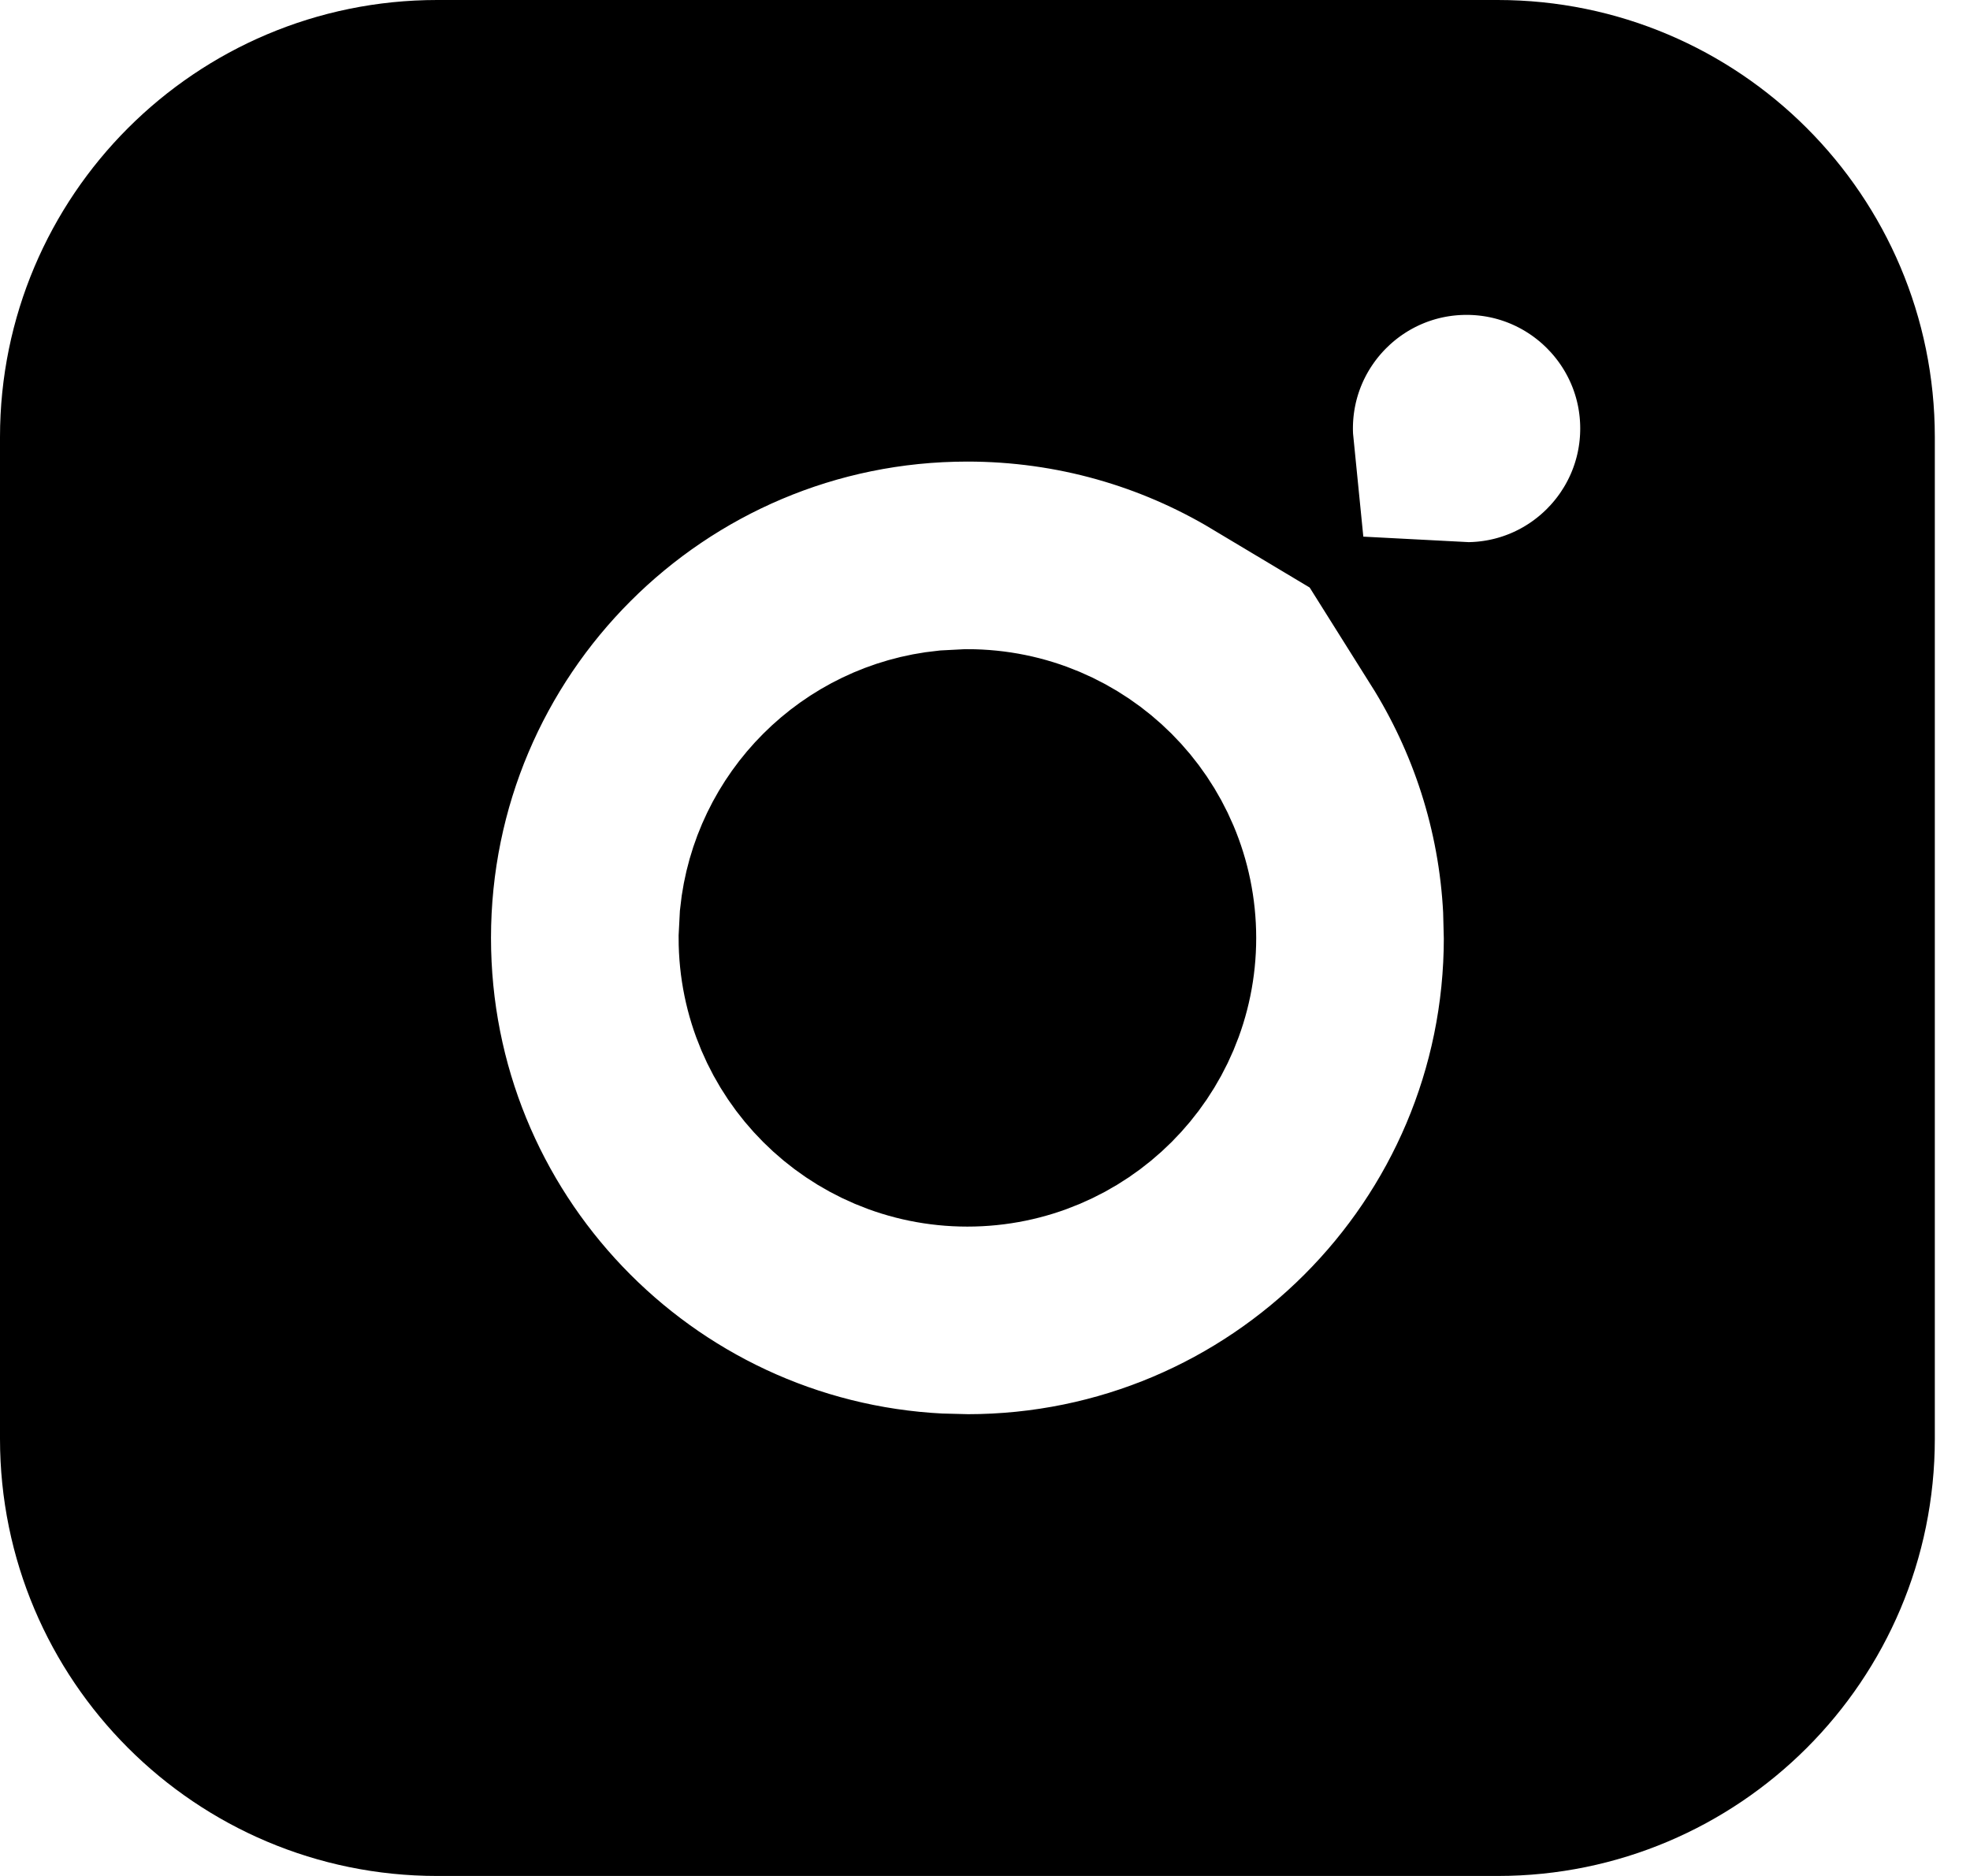 <svg width="21" height="20" viewBox="0 0 21 20" fill="none" xmlns="http://www.w3.org/2000/svg">
<path d="M4.66 1H15.965C17.986 1 19.625 2.639 19.625 4.66V15.34C19.625 17.361 17.986 19 15.965 19H4.66C2.639 19 1 17.361 1 15.34V4.66C1 2.639 2.639 1 4.66 1ZM15.634 2.357C14.412 2.357 13.422 3.348 13.422 4.569C13.422 4.641 13.426 4.712 13.433 4.782C12.521 4.236 11.453 3.921 10.312 3.921C6.956 3.921 4.235 6.642 4.234 9.999C4.234 13.251 6.788 15.907 10 16.069L10.312 16.077C13.669 16.077 16.391 13.356 16.391 9.999L16.383 9.687C16.329 8.618 15.997 7.624 15.461 6.771L15.634 6.78C16.855 6.78 17.844 5.79 17.845 4.569C17.845 3.349 16.856 2.358 15.634 2.357ZM10.312 7.921C11.46 7.921 12.39 8.851 12.391 9.999C12.391 11.147 11.46 12.077 10.312 12.077C9.165 12.077 8.234 11.147 8.234 9.999L8.245 9.786C8.345 8.808 9.122 8.031 10.1 7.932L10.312 7.921Z" fill="black" stroke="black" stroke-width="2"/>
</svg>
